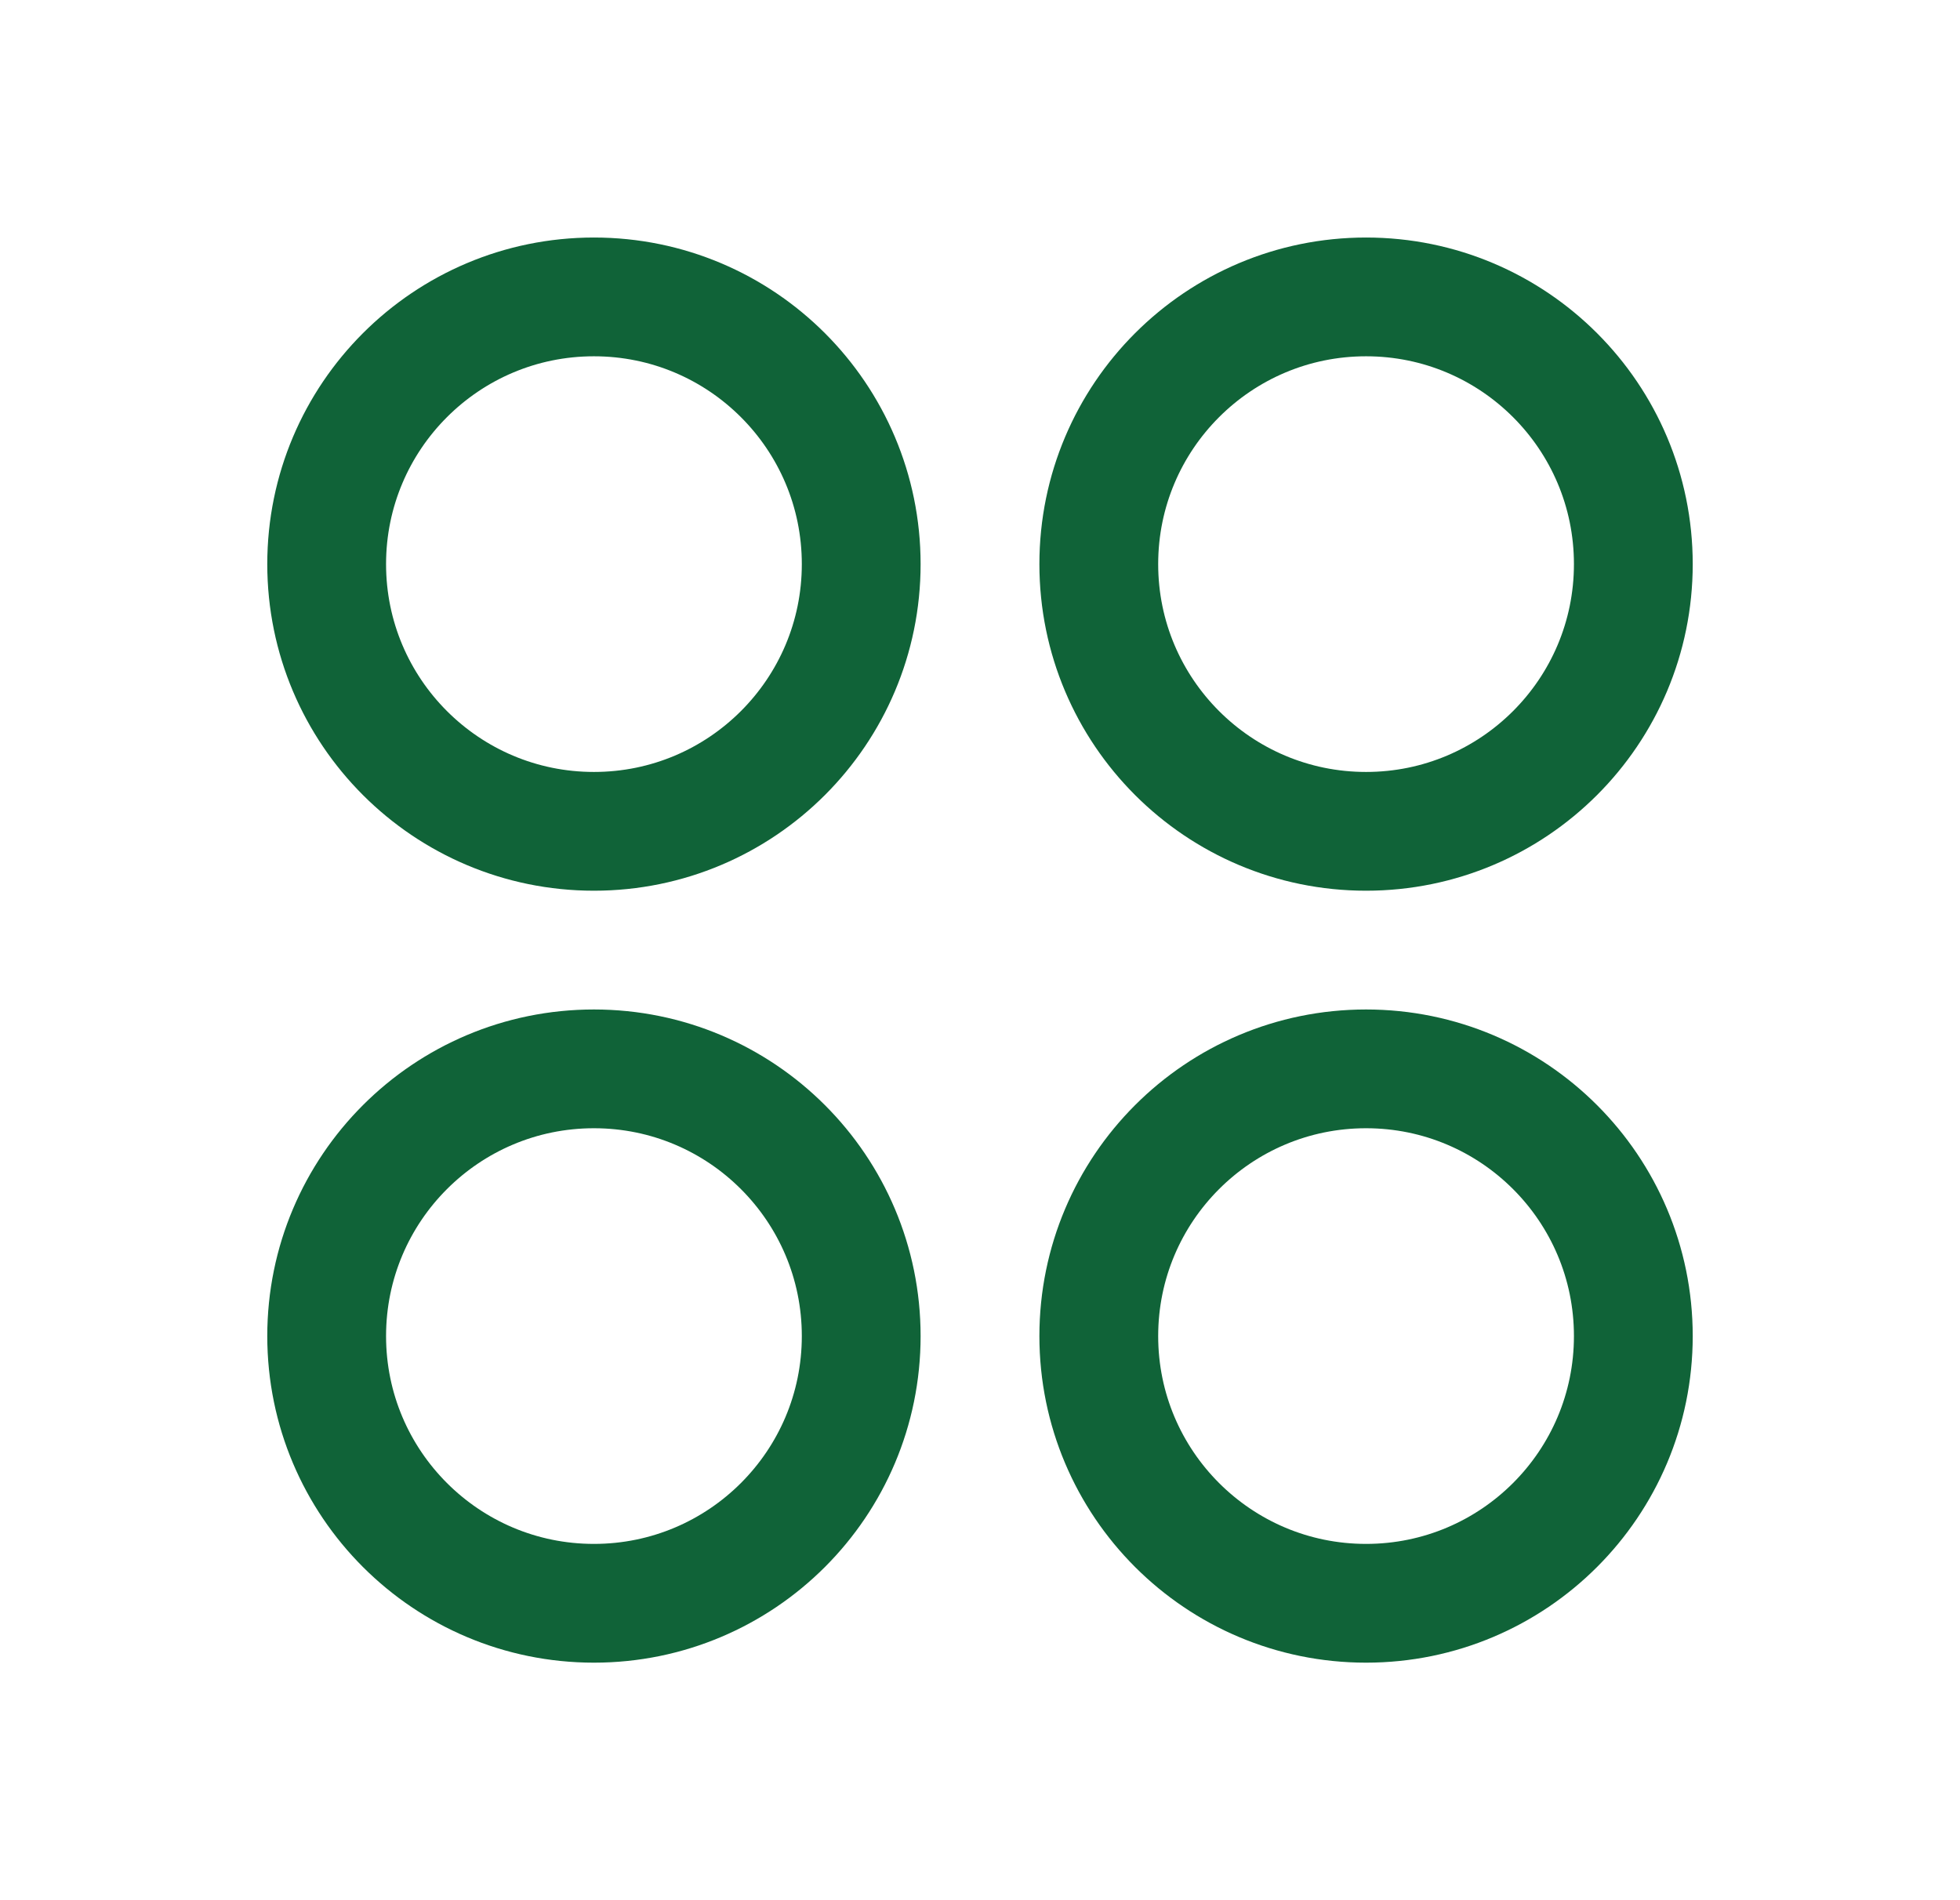 <svg width="33" height="32" viewBox="0 0 33 32" xmlns="http://www.w3.org/2000/svg">
    <g transform="translate(.5)" fill="none" fill-rule="evenodd">
        <path d="M0 0h32v32H0z"/>
        <circle stroke="#106338" stroke-width="2" stroke-linecap="round" stroke-linejoin="round" cx="9.5" cy="9.5" r="4.5"/>
        <circle stroke="#106338" stroke-width="2" stroke-linecap="round" stroke-linejoin="round" cx="22.5" cy="9.5" r="4.5"/>
        <circle stroke="#106338" stroke-width="2" stroke-linecap="round" stroke-linejoin="round" cx="9.5" cy="22.5" r="4.5"/>
        <circle stroke="#106338" stroke-width="2" stroke-linecap="round" stroke-linejoin="round" cx="22.5" cy="22.5" r="4.5"/>
    </g>
</svg>
